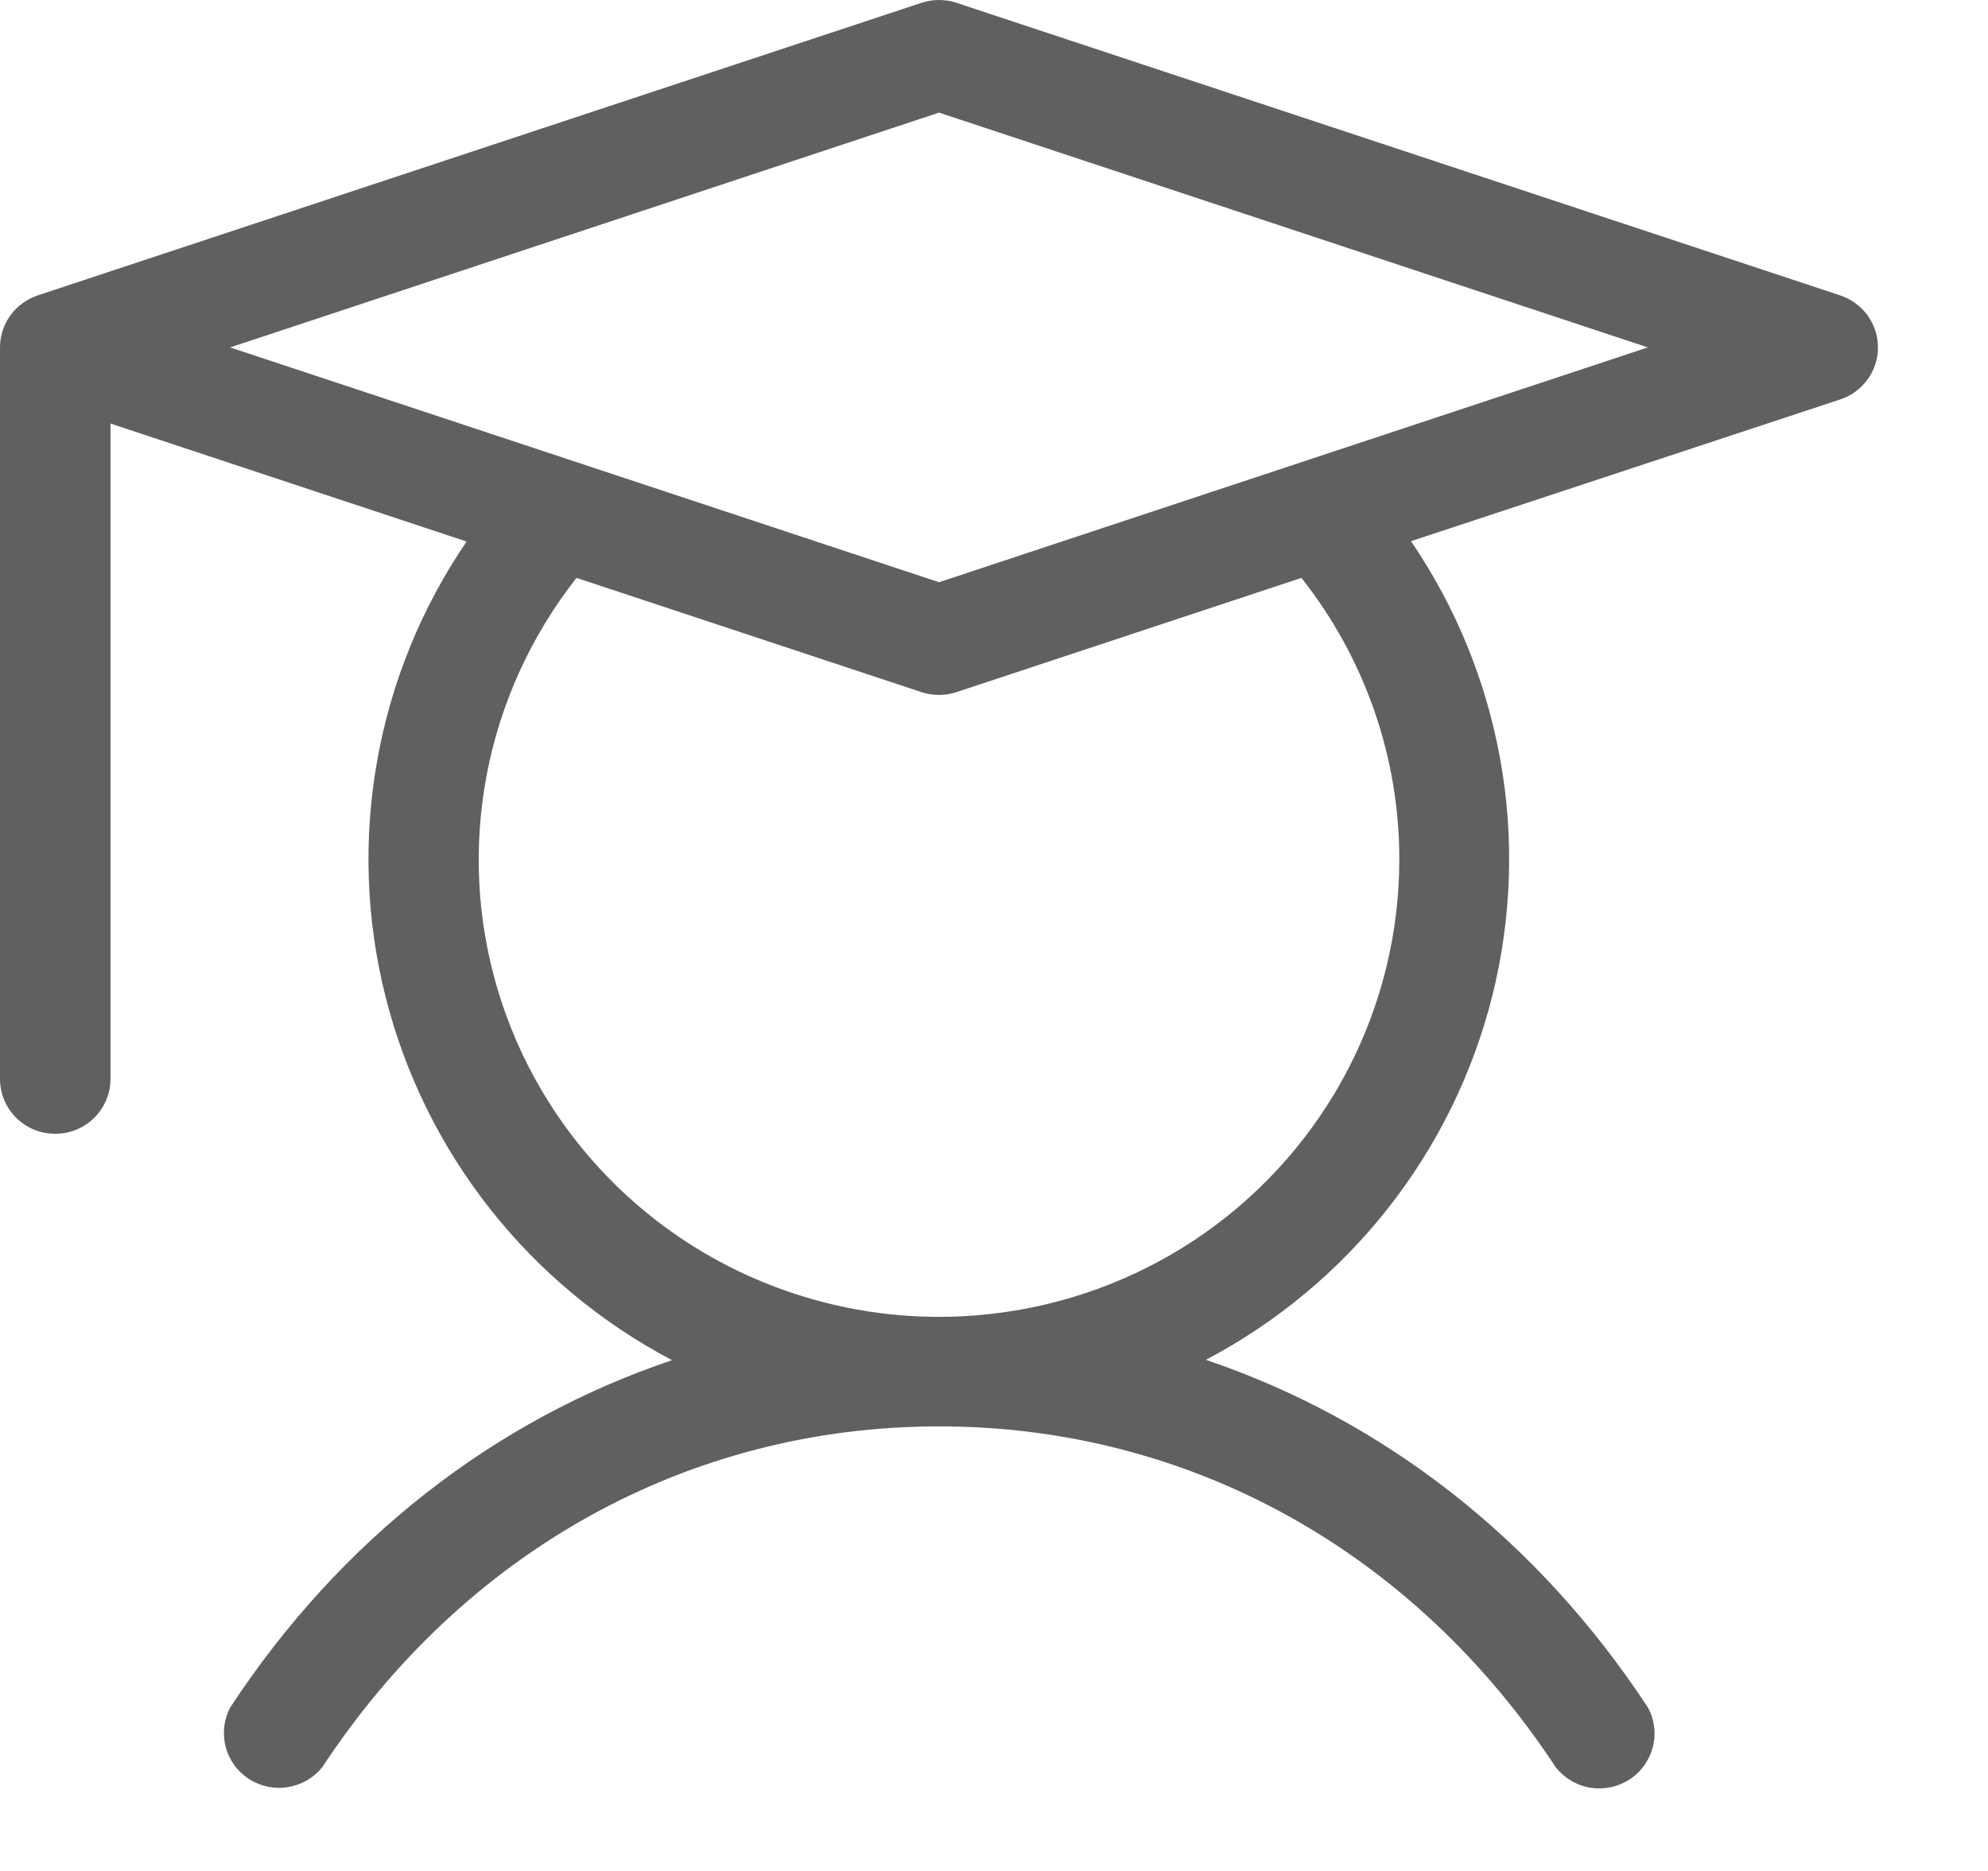 <svg width="17" height="16" viewBox="0 0 17 16" fill="none" xmlns="http://www.w3.org/2000/svg">
<path d="M15.736 2.526L8.179 0.024C8.082 -0.008 7.977 -0.008 7.88 0.024L0.323 2.526C0.229 2.558 0.147 2.617 0.089 2.697C0.031 2.777 2.01685e-05 2.873 0 2.971V9.227C0 9.351 0.05 9.471 0.138 9.559C0.227 9.647 0.347 9.696 0.472 9.696C0.598 9.696 0.718 9.647 0.806 9.559C0.895 9.471 0.945 9.351 0.945 9.227V3.622L3.99 4.631C3.606 5.194 3.345 5.832 3.226 6.502C3.106 7.172 3.13 7.86 3.296 8.52C3.462 9.181 3.766 9.799 4.188 10.335C4.61 10.871 5.141 11.313 5.747 11.632C4.231 12.142 2.913 13.163 1.968 14.603C1.914 14.706 1.9 14.826 1.93 14.939C1.959 15.052 2.03 15.149 2.128 15.213C2.227 15.277 2.345 15.302 2.461 15.283C2.577 15.265 2.682 15.204 2.755 15.114C3.973 13.261 5.895 12.198 8.03 12.198C10.165 12.198 12.086 13.261 13.304 15.114C13.377 15.206 13.482 15.269 13.599 15.288C13.716 15.307 13.836 15.282 13.935 15.217C14.034 15.153 14.105 15.053 14.134 14.939C14.163 14.825 14.148 14.704 14.091 14.601C13.146 13.163 11.829 12.142 10.312 11.629C10.918 11.31 11.448 10.868 11.87 10.332C12.292 9.796 12.595 9.177 12.761 8.517C12.926 7.857 12.95 7.169 12.83 6.499C12.71 5.829 12.45 5.192 12.066 4.628L15.736 3.416C15.83 3.385 15.912 3.325 15.97 3.245C16.028 3.166 16.059 3.07 16.059 2.971C16.059 2.873 16.028 2.777 15.97 2.697C15.912 2.617 15.83 2.558 15.736 2.526ZM11.966 7.35C11.966 7.973 11.816 8.587 11.529 9.141C11.242 9.695 10.826 10.173 10.316 10.535C9.805 10.897 9.215 11.132 8.594 11.221C7.973 11.311 7.34 11.251 6.747 11.048C6.154 10.845 5.619 10.505 5.185 10.054C4.752 9.604 4.433 9.058 4.255 8.46C4.077 7.863 4.046 7.232 4.163 6.62C4.281 6.008 4.544 5.432 4.93 4.942L7.88 5.919C7.977 5.951 8.082 5.951 8.179 5.919L11.129 4.942C11.672 5.629 11.967 6.477 11.966 7.35ZM8.03 4.979L1.968 2.971L8.03 0.963L14.091 2.971L8.03 4.979Z" fill="#606060"/>
</svg>
